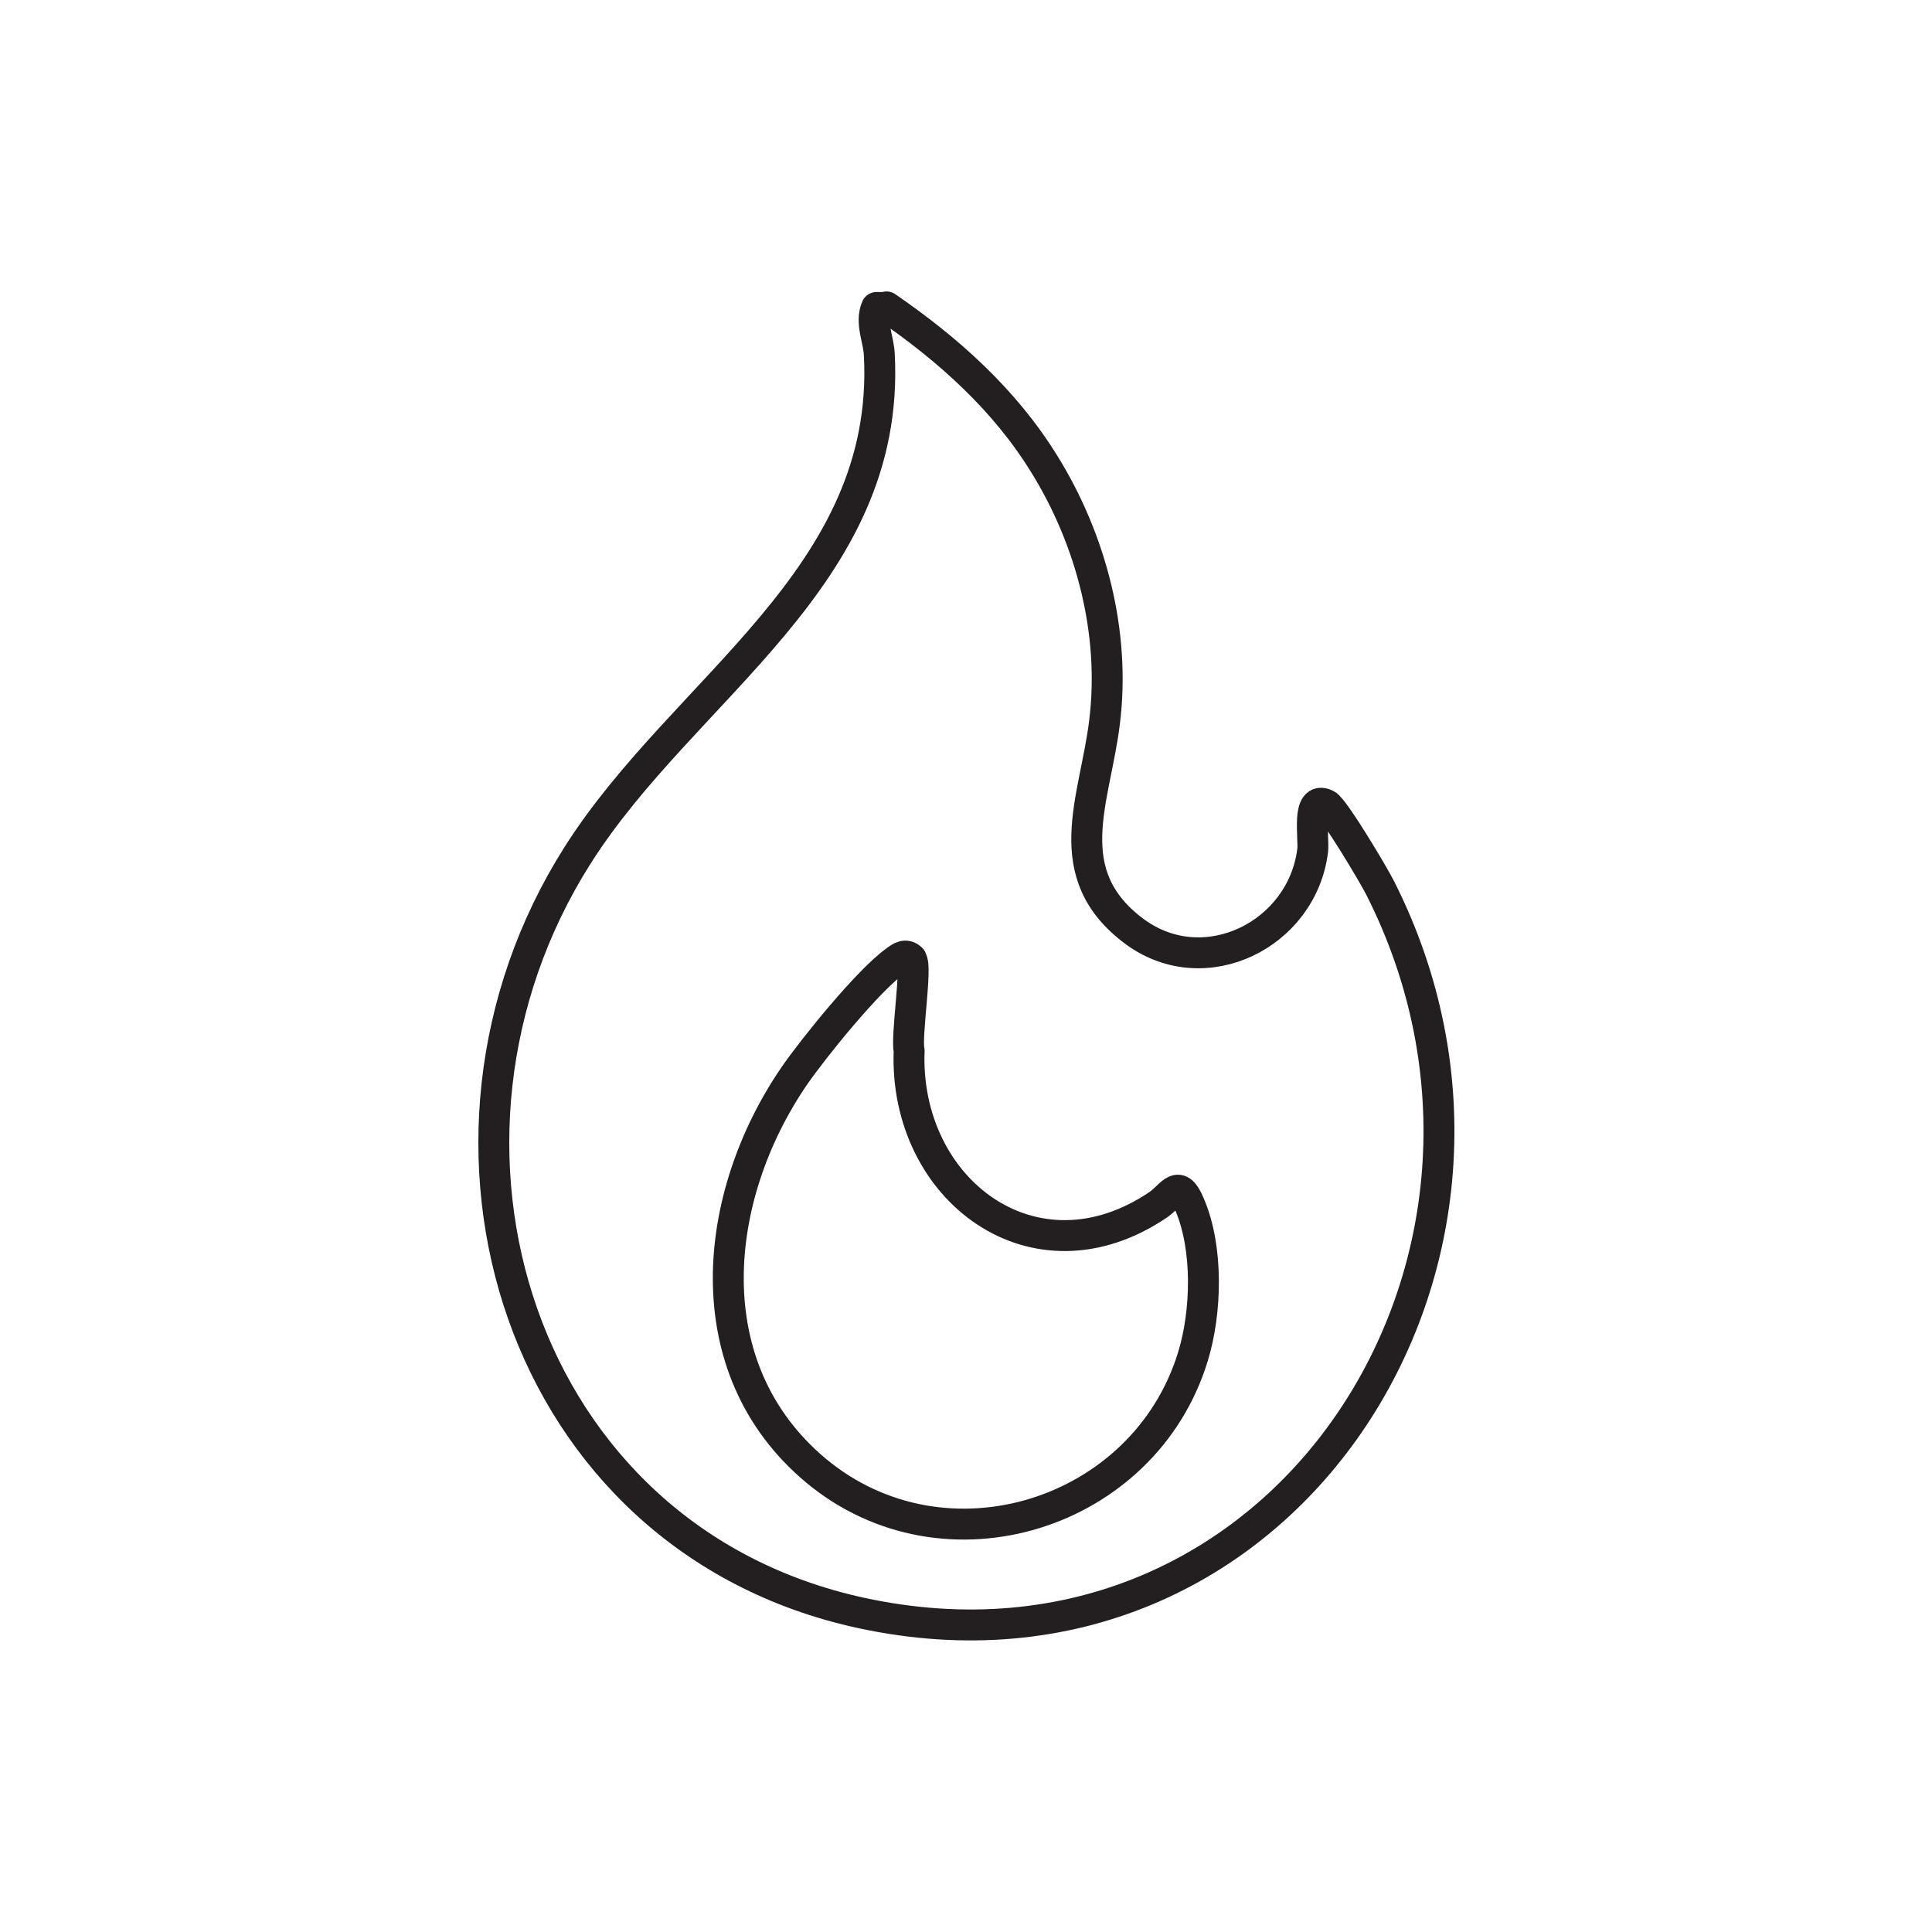 <?xml version="1.0" encoding="UTF-8"?>
<svg id="Layer_1" data-name="Layer 1" xmlns="http://www.w3.org/2000/svg" viewBox="0 0 35 35">
  <defs>
    <style>
      .cls-1 {
        fill: none;
        stroke: #231f20;
        stroke-linecap: round;
        stroke-linejoin: round;
        stroke-width: .56px;
      }
    </style>
  </defs>
  <g id="lvSAAI.tif">
    <path class="cls-1" d="M16.06,5.56c1.12.77,2.14,1.68,2.86,2.85.85,1.37,1.29,3.06,1.09,4.67-.17,1.41-.87,2.75.55,3.8,1.27.93,3.03.05,3.22-1.47.03-.22-.12-1.02.25-.83.14.07.86,1.28.97,1.5,3.41,6.73-1.78,14.79-9.4,13.14-6.22-1.35-8.42-8.54-5.14-13.72,1.93-3.05,5.68-5.03,5.47-9.07-.01-.28-.17-.59-.05-.86h.19ZM16.51,17.37c-.1-.1-.2-.03-.29.04-.49.35-1.47,1.56-1.83,2.08-1.5,2.19-1.82,5.3.39,7.15,2.34,1.95,5.95.81,6.83-2.06.25-.81.28-1.97-.06-2.76-.2-.48-.31-.18-.56,0-2.25,1.53-4.62-.27-4.52-2.79-.06-.25.15-1.54.04-1.65Z"/>
  </g>
</svg>
